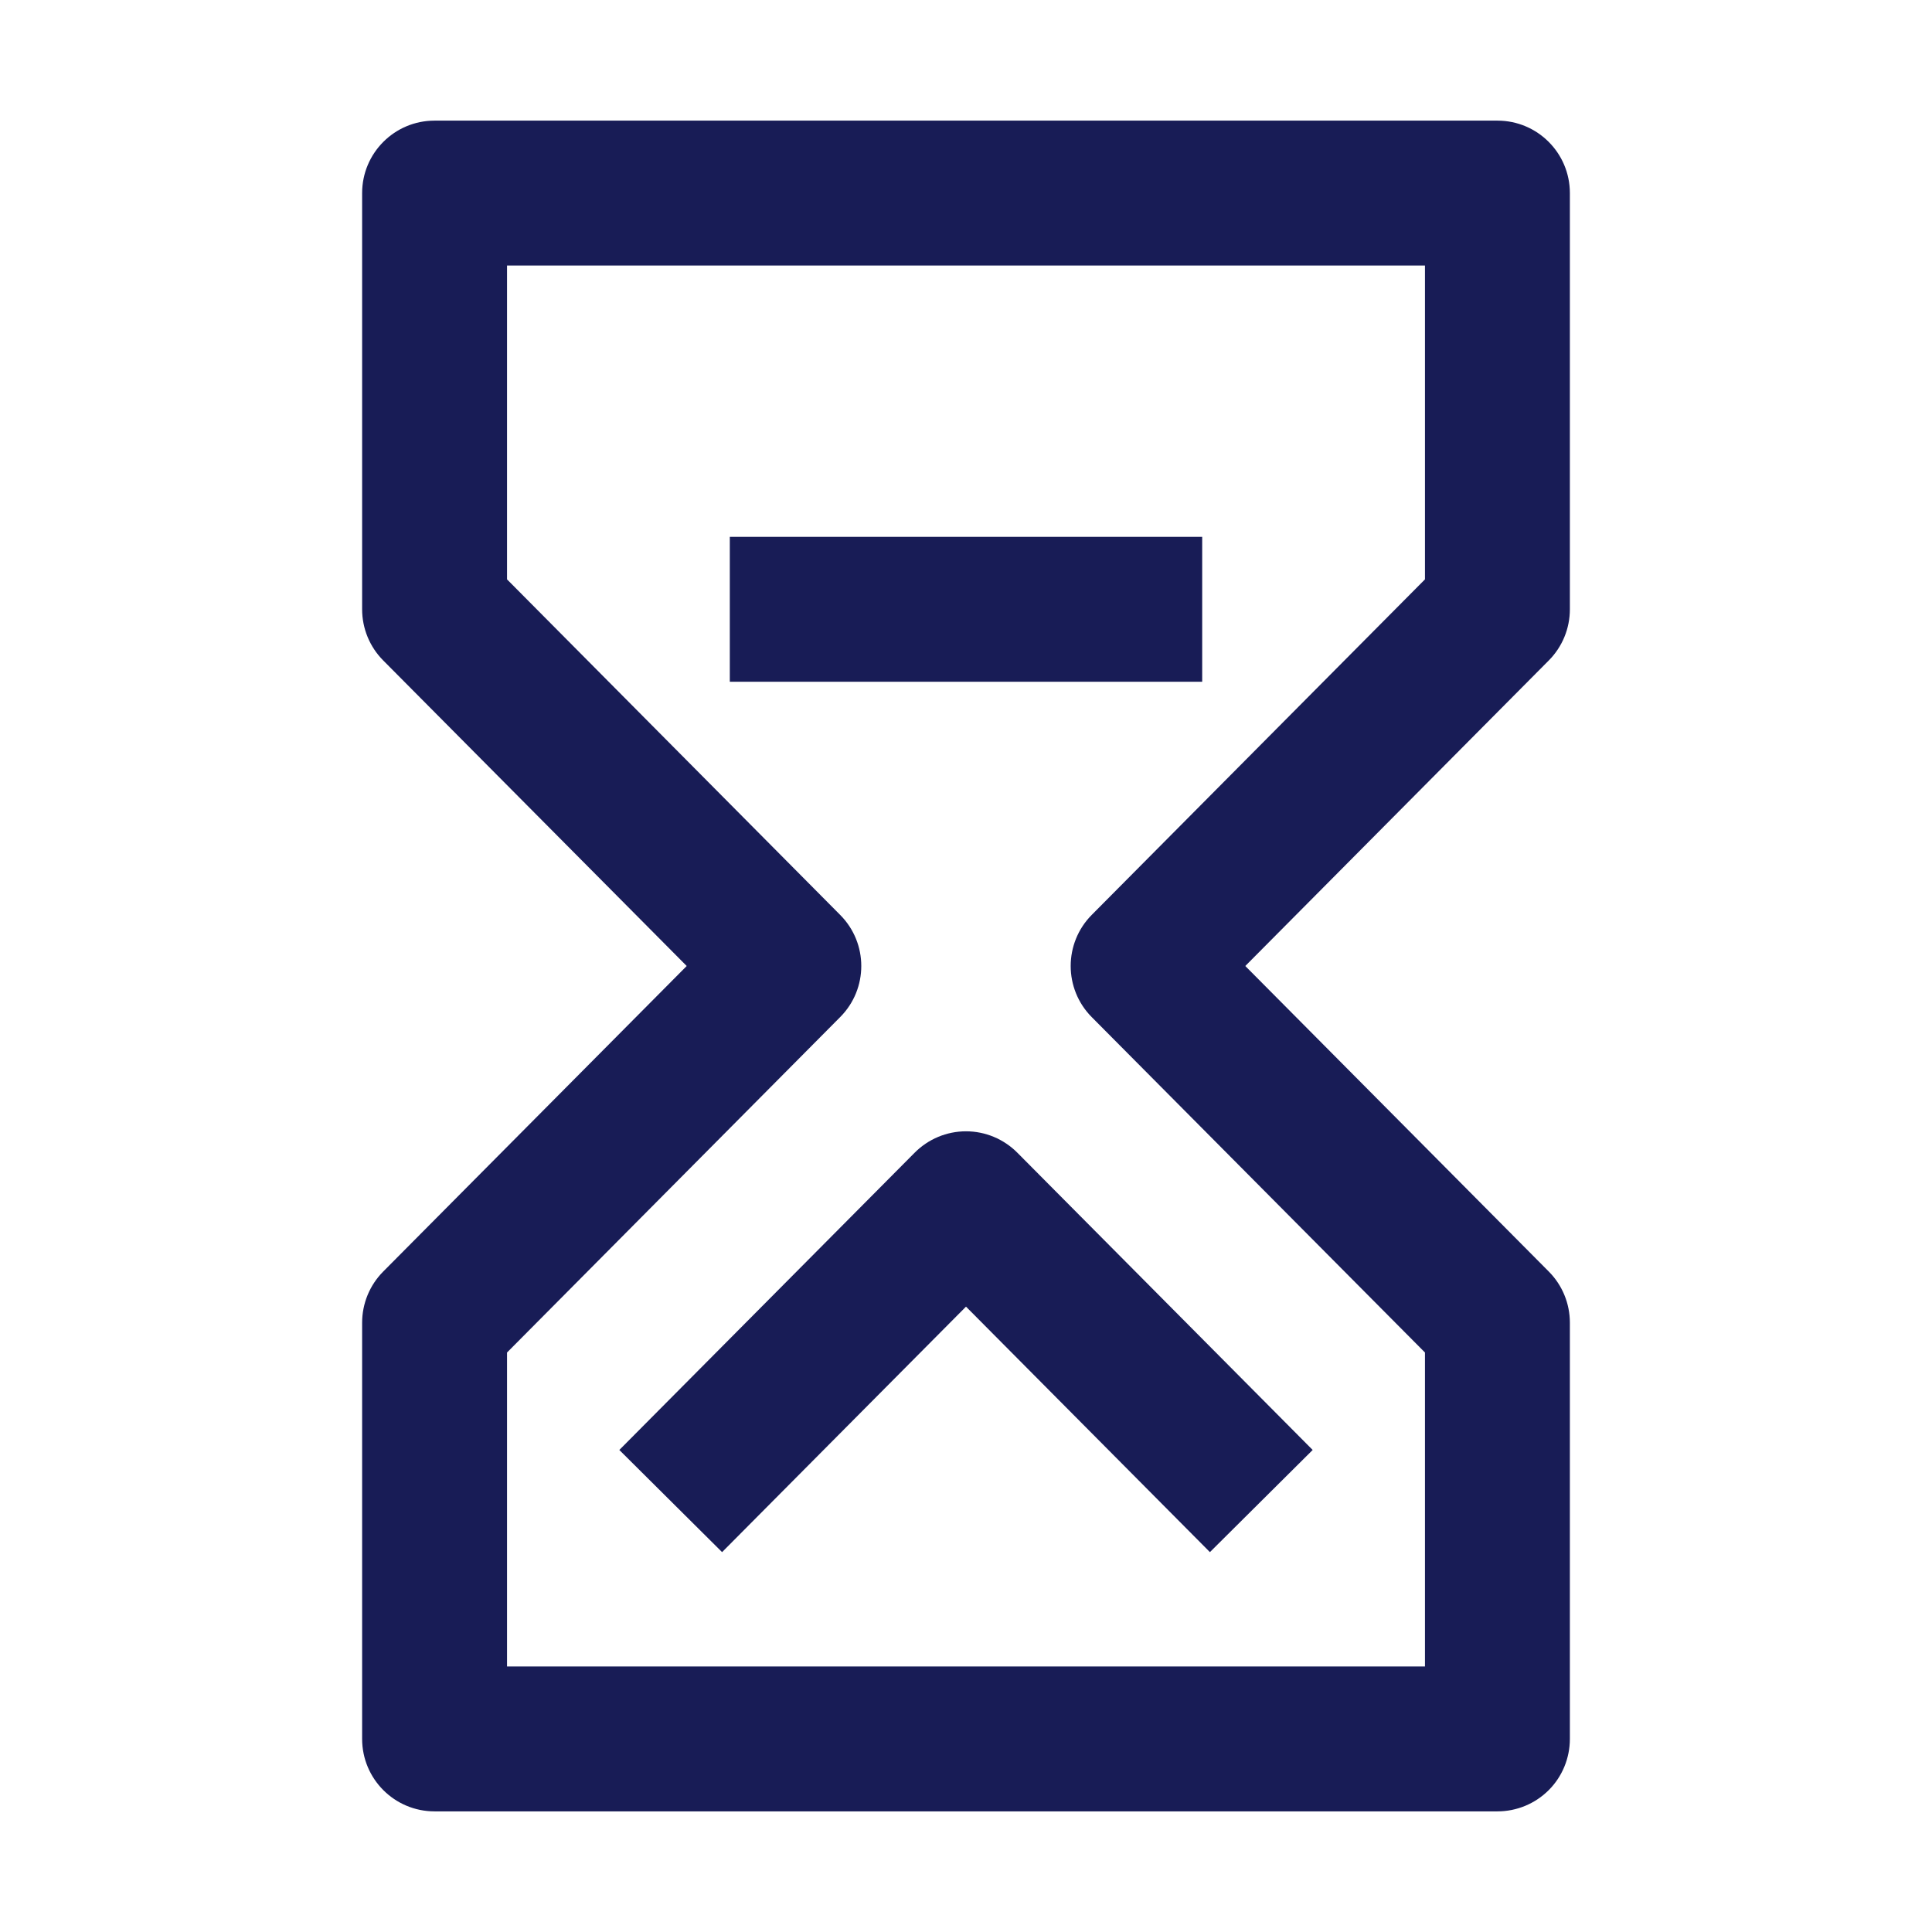 <?xml version="1.0" encoding="utf-8"?>
<svg width="16" height="16" viewBox="0 0 16 16" fill="none" xmlns="http://www.w3.org/2000/svg">
    <path d="M9.956 5.646H6.044V4.446L9.956 4.446V5.646Z" fill="#181C56" />
    <path
        d="M8.426 9.547C8.313 9.433 8.16 9.369 8 9.369C7.84 9.369 7.687 9.433 7.574 9.547L5.129 12.008L5.98 12.854L8 10.821L10.02 12.854L10.871 12.008L8.426 9.547Z"
        fill="#181C56" />
    <path fill-rule="evenodd" clip-rule="evenodd"
        d="M2.999 1.599C2.999 1.268 3.267 0.999 3.599 0.999H12.401C12.733 0.999 13.001 1.268 13.001 1.599V5.046C13.001 5.204 12.939 5.356 12.827 5.469L10.313 8L12.827 10.531C12.939 10.644 13.001 10.796 13.001 10.954V14.401C13.001 14.56 12.938 14.713 12.826 14.825C12.713 14.938 12.56 15.001 12.401 15.001L3.599 15.001C3.267 15.001 2.999 14.732 2.999 14.401V10.954C2.999 10.796 3.061 10.644 3.173 10.531L5.687 8L3.173 5.469C3.061 5.356 2.999 5.204 2.999 5.046V1.599ZM4.199 2.199V4.798L6.958 7.577C7.191 7.811 7.191 8.189 6.958 8.423L4.199 11.201L4.199 13.801L11.801 13.801V11.201L9.041 8.423C8.809 8.189 8.809 7.811 9.041 7.577L11.801 4.798V2.199H4.199Z"
        fill="#181C56" />
</svg>

